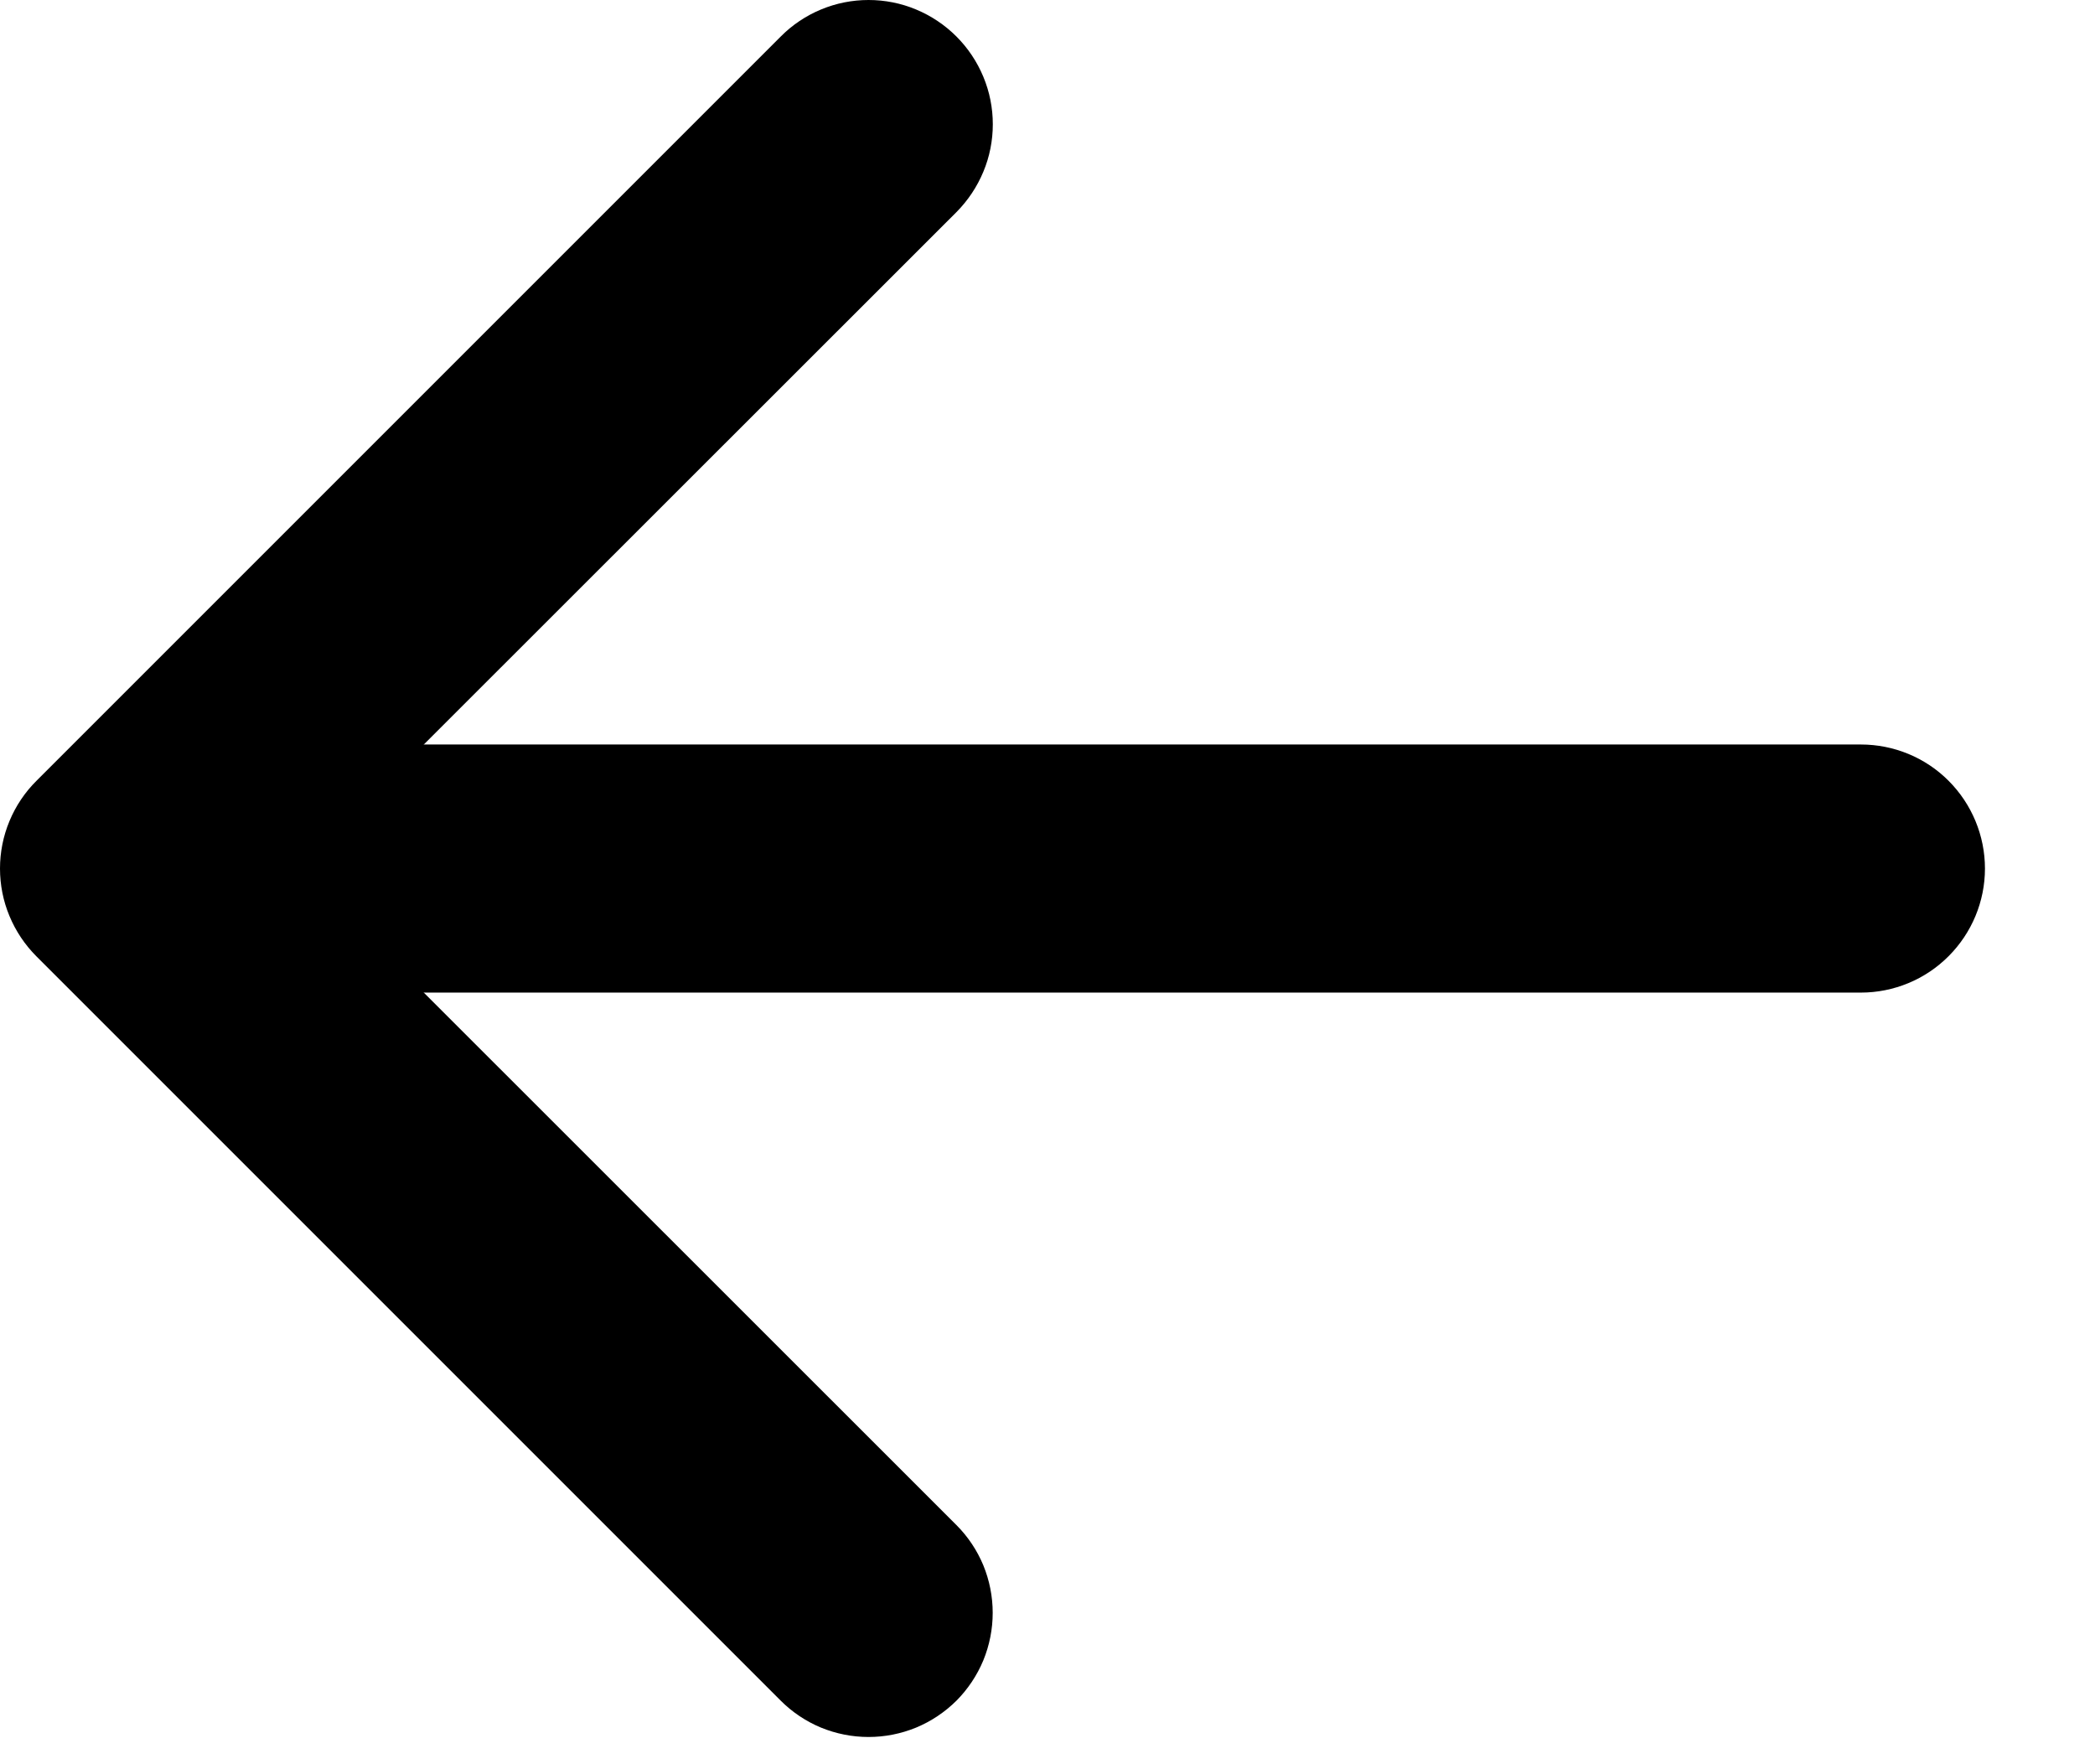 <svg width="19" height="16" viewBox="0 0 19 16" fill="none" xmlns="http://www.w3.org/2000/svg">
<path fill-rule="evenodd" clip-rule="evenodd" d="M8.674 0.331C8.778 0.435 8.861 0.559 8.918 0.696C8.975 0.833 9.004 0.979 9.004 1.127C9.004 1.275 8.975 1.422 8.918 1.558C8.861 1.695 8.778 1.819 8.674 1.924L2.718 7.877L8.674 13.831C8.778 13.935 8.861 14.059 8.918 14.196C8.974 14.333 9.003 14.479 9.003 14.627C9.003 14.775 8.974 14.921 8.918 15.058C8.861 15.195 8.778 15.319 8.674 15.424C8.569 15.528 8.445 15.611 8.308 15.668C8.171 15.724 8.025 15.753 7.877 15.753C7.729 15.753 7.583 15.724 7.446 15.668C7.309 15.611 7.185 15.528 7.081 15.424L0.331 8.674C0.226 8.569 0.143 8.445 0.086 8.308C0.029 8.172 0 8.025 0 7.877C0 7.729 0.029 7.583 0.086 7.446C0.143 7.309 0.226 7.185 0.331 7.081L7.081 0.331C7.185 0.226 7.309 0.143 7.446 0.086C7.583 0.029 7.729 0 7.877 0C8.025 0 8.172 0.029 8.308 0.086C8.445 0.143 8.569 0.226 8.674 0.331Z" fill="black"/>
<path fill-rule="evenodd" clip-rule="evenodd" d="M1.127 7.877C1.127 7.579 1.245 7.292 1.456 7.081C1.667 6.87 1.954 6.752 2.252 6.752H16.877C17.175 6.752 17.462 6.87 17.672 7.081C17.883 7.292 18.002 7.579 18.002 7.877C18.002 8.175 17.883 8.461 17.672 8.672C17.462 8.883 17.175 9.002 16.877 9.002H2.252C1.954 9.002 1.667 8.883 1.456 8.672C1.245 8.461 1.127 8.175 1.127 7.877Z" fill="black"/>
</svg>
